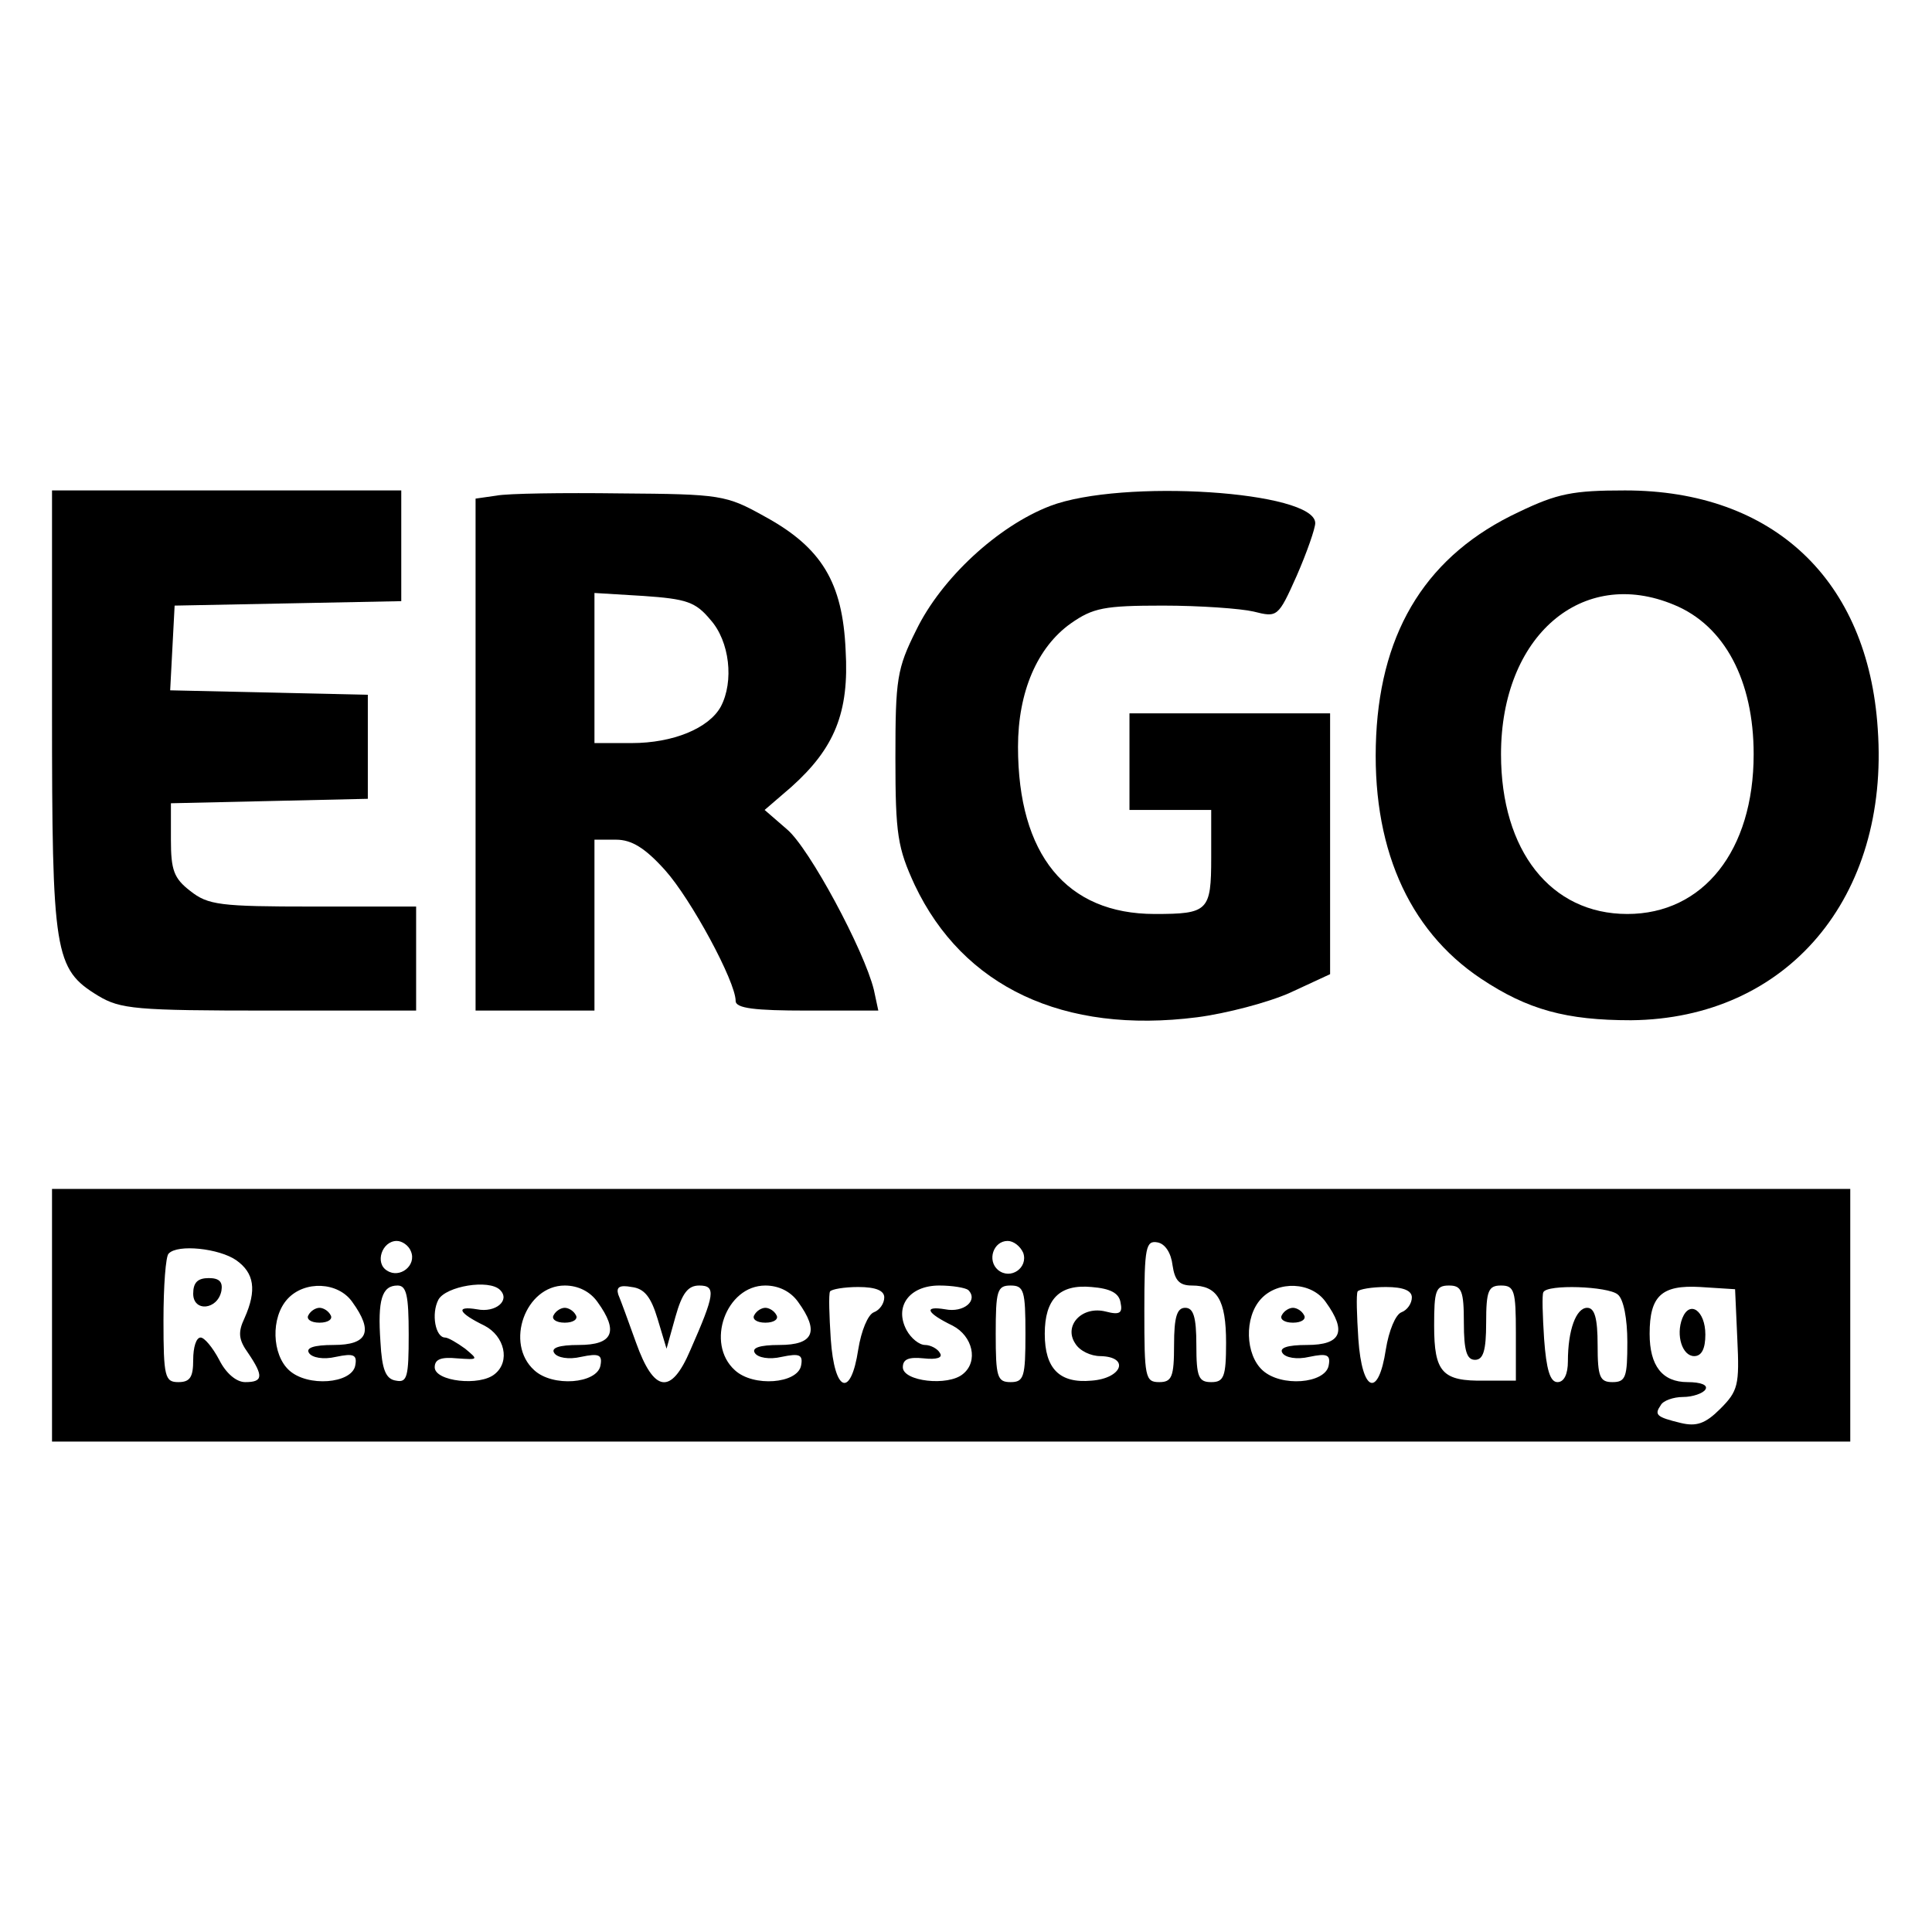 <?xml version="1.0" standalone="no"?>
<!DOCTYPE svg PUBLIC "-//W3C//DTD SVG 20010904//EN"
 "http://www.w3.org/TR/2001/REC-SVG-20010904/DTD/svg10.dtd">
<svg version="1.0" xmlns="http://www.w3.org/2000/svg"
 width="260pt" height="260pt" viewBox="0 0 260 260"
 preserveAspectRatio="xMidYMid meet">
<g transform="translate(0,260) scale(0.1,-0.1)"
fill="#000000" stroke="none">
<path d="M70 1645 c0 -329 3 -349 62 -385 30 -18 50 -20 231 -20 l197 0 0 70
0 70 -139 0 c-125 0 -141 2 -165 21 -22 17 -26 28 -26 69 l0 49 133 3 132 3 0
70 0 70 -133 3 -133 3 3 57 3 57 153 3 152 3 0 74 0 75 -235 0 -235 0 0 -295z"/>
<path d="M668 1933 l-28 -4 0 -345 0 -344 80 0 80 0 0 115 0 115 29 0 c21 0
39 -11 66 -41 35 -39 95 -150 95 -176 0 -10 26 -13 96 -13 l96 0 -6 28 c-13
53 -87 191 -117 216 l-30 26 36 31 c58 52 78 100 73 184 -4 91 -32 138 -109
180 -52 29 -59 30 -194 31 -77 1 -152 0 -167 -3z m288 -167 c26 -29 32 -83 14
-117 -16 -29 -64 -49 -120 -49 l-50 0 0 101 0 101 66 -4 c58 -4 70 -8 90 -32z"/>
<path d="M1413 1919 c-70 -27 -146 -97 -180 -167 -26 -52 -28 -66 -28 -172 0
-103 3 -121 26 -171 65 -137 200 -201 380 -178 39 5 96 20 125 33 l54 25 0
175 0 176 -135 0 -135 0 0 -65 0 -65 55 0 55 0 0 -64 c0 -72 -4 -76 -76 -76
-119 0 -184 80 -184 225 0 74 26 134 71 166 30 21 45 24 124 24 50 0 105 -4
122 -8 32 -8 33 -8 58 48 14 32 25 64 25 71 0 43 -260 60 -357 23z"/>
<path d="M2044 1911 c-122 -57 -185 -157 -192 -301 -7 -147 42 -261 141 -327
63 -42 115 -56 202 -56 210 2 348 165 332 392 -13 201 -141 321 -340 321 -70
0 -91 -4 -143 -29z m209 -125 c68 -28 107 -102 107 -201 0 -130 -68 -215 -170
-215 -103 0 -170 85 -170 215 0 159 109 253 233 201z"/>
<path d="M70 830 l0 -170 1210 0 1210 0 0 170 0 170 -1210 0 -1210 0 0 -170z
m483 86 c8 -19 -15 -37 -32 -26 -17 10 -7 40 13 40 7 0 16 -6 19 -14z m824 -2
c7 -20 -17 -37 -34 -23 -15 13 -6 39 13 39 8 0 17 -7 21 -16z m201 -17 c3 -20
9 -27 26 -27 34 0 46 -19 46 -77 0 -46 -3 -53 -20 -53 -17 0 -20 7 -20 50 0
38 -4 50 -15 50 -11 0 -15 -12 -15 -50 0 -43 -3 -50 -20 -50 -19 0 -20 7 -20
96 0 86 2 95 18 92 10 -2 18 -14 20 -31z m-1260 7 c24 -17 28 -40 11 -78 -9
-19 -8 -29 5 -47 21 -31 20 -39 -4 -39 -12 0 -26 12 -35 30 -9 17 -20 30 -25
30 -6 0 -10 -13 -10 -30 0 -23 -4 -30 -20 -30 -18 0 -20 7 -20 83 0 46 3 87 7
90 12 13 68 7 91 -9z m156 -56 c29 -40 21 -58 -25 -58 -27 0 -38 -4 -33 -11 4
-6 19 -9 36 -5 24 5 29 3 26 -12 -5 -24 -64 -29 -89 -6 -23 21 -25 71 -2 96
23 25 68 23 87 -4z m76 -44 c0 -57 -2 -65 -17 -62 -14 2 -19 15 -21 52 -4 57
2 76 23 76 12 0 15 -13 15 -66z m123 60 c14 -14 -6 -31 -31 -26 -30 5 -25 -5
10 -22 27 -14 35 -48 14 -65 -20 -17 -81 -10 -81 9 0 11 9 14 30 12 29 -2 29
-2 11 13 -11 8 -23 15 -27 15 -13 0 -19 32 -9 51 10 18 68 28 83 13z m131 -16
c29 -40 21 -58 -25 -58 -27 0 -38 -4 -33 -11 4 -6 19 -9 36 -5 24 5 29 3 26
-12 -5 -24 -64 -29 -89 -6 -40 36 -12 114 41 114 18 0 34 -8 44 -22z m81 -23
l12 -40 12 43 c9 32 17 42 32 42 23 0 21 -12 -12 -87 -26 -61 -49 -57 -73 10
-10 28 -21 58 -24 65 -3 10 2 13 18 10 17 -2 26 -13 35 -43z m189 23 c29 -40
21 -58 -25 -58 -27 0 -38 -4 -33 -11 4 -6 19 -9 36 -5 24 5 29 3 26 -12 -5
-24 -64 -29 -89 -6 -40 36 -12 114 41 114 18 0 34 -8 44 -22z m116 6 c0 -8 -6
-17 -14 -20 -8 -3 -17 -25 -21 -50 -10 -66 -32 -58 -37 14 -2 31 -3 60 -1 64
2 3 19 6 38 6 24 0 35 -5 35 -14z m113 10 c14 -14 -6 -31 -31 -26 -30 5 -25
-5 10 -22 27 -14 35 -48 14 -65 -20 -17 -81 -10 -81 9 0 11 8 14 28 12 18 -2
26 1 22 7 -3 6 -13 11 -20 11 -8 0 -19 9 -25 20 -17 32 4 60 44 60 18 0 35 -3
39 -6z m77 -59 c0 -58 -2 -65 -20 -65 -18 0 -20 7 -20 65 0 58 2 65 20 65 18
0 20 -7 20 -65z m128 42 c3 -14 -1 -17 -20 -12 -32 8 -57 -19 -41 -43 6 -10
21 -17 34 -17 40 -1 29 -30 -12 -33 -43 -4 -63 16 -63 63 0 47 20 67 63 63 25
-2 37 -8 39 -21z m276 1 c29 -40 21 -58 -25 -58 -27 0 -38 -4 -33 -11 4 -6 19
-9 36 -5 24 5 29 3 26 -12 -5 -24 -64 -29 -89 -6 -23 21 -25 71 -2 96 23 25
68 23 87 -4z m116 6 c0 -8 -6 -17 -14 -20 -8 -3 -17 -25 -21 -50 -10 -66 -32
-58 -37 14 -2 31 -3 60 -1 64 2 3 19 6 38 6 24 0 35 -5 35 -14z m70 -34 c0
-38 4 -50 15 -50 11 0 15 12 15 50 0 43 3 50 20 50 18 0 20 -7 20 -64 l0 -64
-42 0 c-57 -1 -68 11 -68 74 0 47 2 54 20 54 17 0 20 -7 20 -50z m207 38 c8
-6 13 -33 13 -64 0 -47 -2 -54 -20 -54 -17 0 -20 7 -20 50 0 36 -4 50 -14 50
-15 0 -26 -30 -26 -72 0 -17 -5 -28 -14 -28 -10 0 -15 17 -18 58 -2 31 -3 60
-1 63 5 11 87 8 100 -3z m161 -60 c3 -62 1 -70 -23 -94 -20 -20 -32 -24 -53
-19 -33 8 -36 11 -27 24 3 6 17 11 30 11 13 0 27 5 30 10 4 6 -6 10 -24 10
-34 0 -51 22 -51 65 0 51 16 66 68 63 l47 -3 3 -67z"/>
<path d="M260 859 c0 -25 33 -22 38 4 2 12 -3 17 -17 17 -15 0 -21 -6 -21 -21z"/>
<path d="M415 830 c-3 -5 3 -10 15 -10 12 0 18 5 15 10 -3 6 -10 10 -15 10 -5
0 -12 -4 -15 -10z"/>
<path d="M745 830 c-3 -5 3 -10 15 -10 12 0 18 5 15 10 -3 6 -10 10 -15 10 -5
0 -12 -4 -15 -10z"/>
<path d="M1015 830 c-3 -5 3 -10 15 -10 12 0 18 5 15 10 -3 6 -10 10 -15 10
-5 0 -12 -4 -15 -10z"/>
<path d="M1725 830 c-3 -5 3 -10 15 -10 12 0 18 5 15 10 -3 6 -10 10 -15 10
-5 0 -12 -4 -15 -10z"/>
<path d="M2264 826 c-9 -23 0 -51 16 -51 10 0 15 10 15 29 0 32 -21 47 -31 22z"/>
</g>
</svg>
